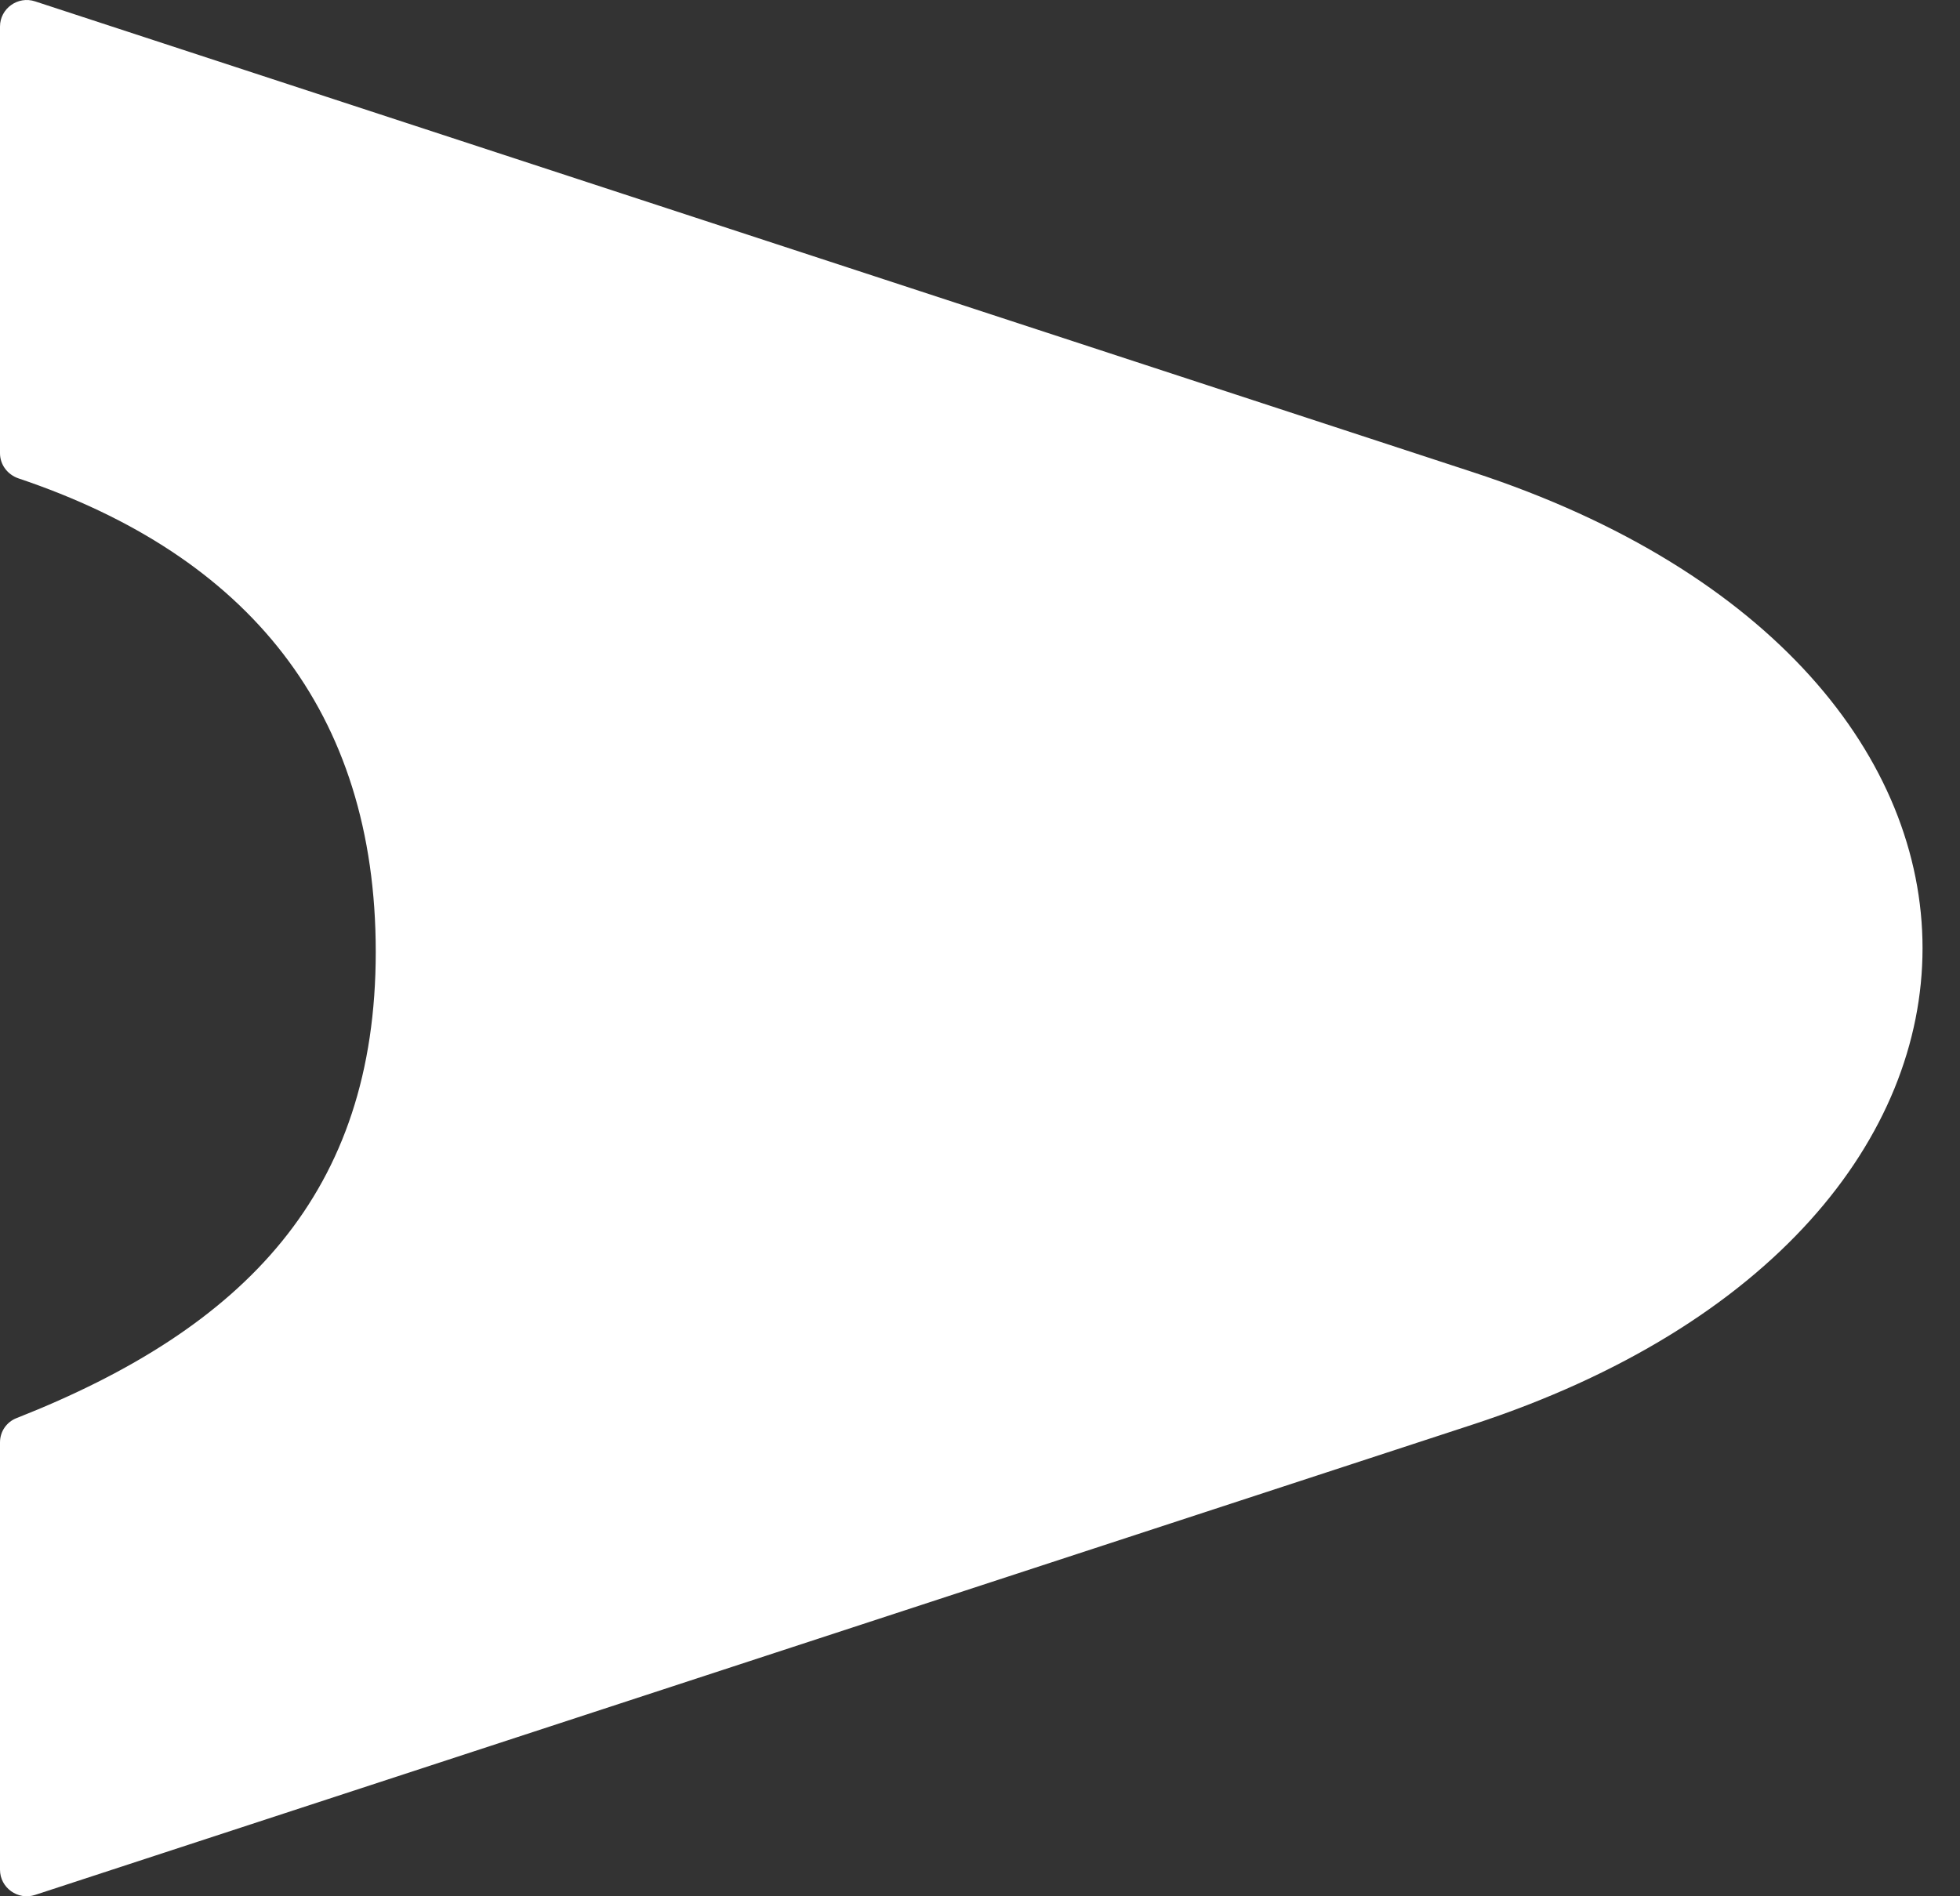 <svg width="31" height="30" viewBox="0 0 31 30" fill="none" xmlns="http://www.w3.org/2000/svg">
<rect x="0" y="0" width="31" height="30" fill="#333333" stroke="none"/>
<path d="M0 7.17C0 7.353 0.12 7.508 0.289 7.567C3.922 8.787 5.943 11.254 5.943 15.059C5.943 18.864 3.879 21.008 0.267 22.433C0.109 22.492 0 22.642 0 22.82V29.58C0 29.865 0.283 30.069 0.556 29.978L23.299 22.535C32.777 19.428 32.777 10.572 23.299 7.471L0.556 0.022C0.283 -0.069 0 0.135 0 0.42V7.164V7.17Z" fill="white"/>
</svg>
